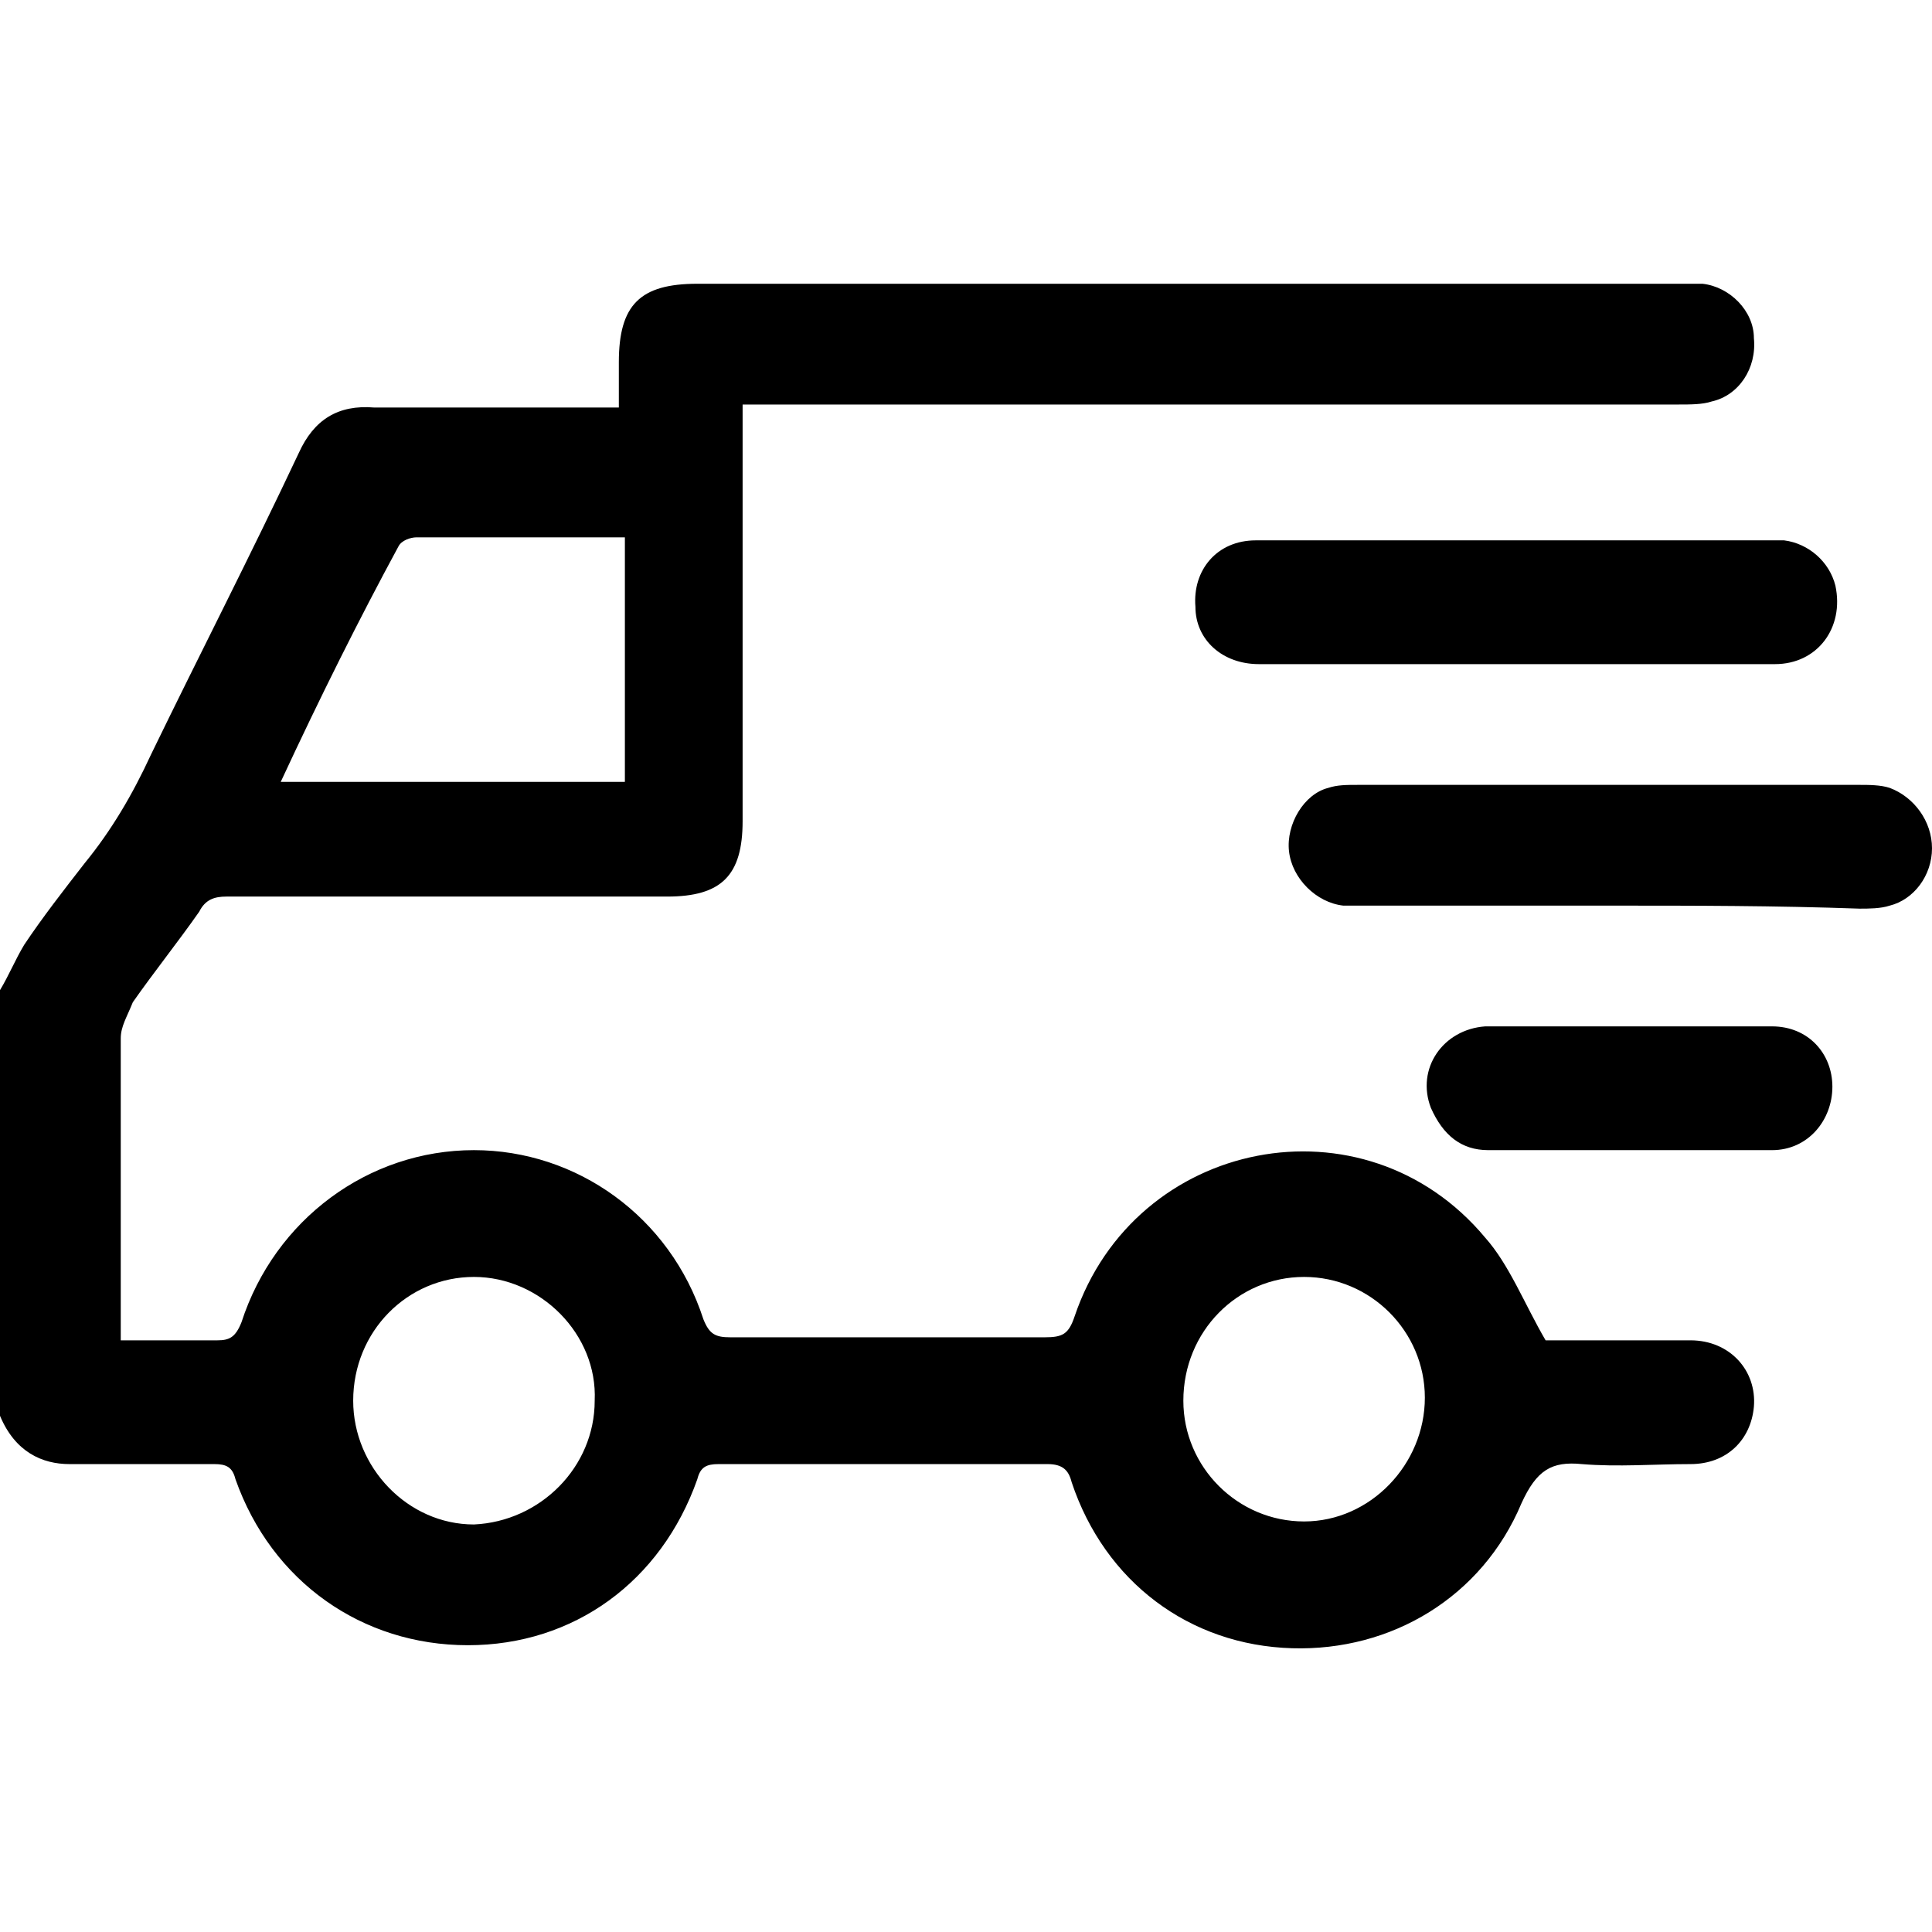 <?xml version="1.0" encoding="utf-8"?>
<!-- Generator: Adobe Illustrator 28.2.0, SVG Export Plug-In . SVG Version: 6.00 Build 0)  -->
<svg version="1.1" id="Layer_1" xmlns="http://www.w3.org/2000/svg" xmlns:xlink="http://www.w3.org/1999/xlink" x="0px" y="0px"
	 viewBox="0 0 64 64" style="enable-background:new 0 0 64 64;" xml:space="preserve">
<g>
	<path d="M0,46.9l0-14.1c0.3-0.5,0.5-1,0.8-1.5c0.6-0.9,1.3-1.8,2-2.7c0.9-1.1,1.6-2.3,2.2-3.6c1.6-3.3,3.3-6.6,4.9-10
		c0.5-1.1,1.3-1.6,2.5-1.5c2.5,0,5,0,7.4,0c0.2,0,0.5,0,0.7,0c0-0.6,0-1,0-1.5c0-1.9,0.7-2.6,2.6-2.6c10.8,0,21.7,0,32.5,0
		c0.3,0,0.5,0,0.8,0c0.9,0.1,1.7,0.9,1.7,1.8c0.1,1-0.5,1.9-1.4,2.1c-0.3,0.1-0.7,0.1-1.1,0.1c-10.1,0-20.2,0-30.2,0h-0.8v0.8
		c0,4.3,0,8.7,0,13c0,1.8-0.7,2.5-2.5,2.5c-4.9,0-9.8,0-14.6,0c-0.4,0-0.7,0.1-0.9,0.5c-0.7,1-1.5,2-2.2,3C4.2,33.7,4,34,4,34.4
		c0,3.1,0,6.2,0,9.3c0,0.2,0,0.4,0,0.7c1.1,0,2.2,0,3.2,0c0.4,0,0.6-0.1,0.8-0.6c1.1-3.4,4.2-5.7,7.7-5.7c3.4,0,6.5,2.2,7.6,5.6
		c0.2,0.5,0.4,0.6,0.9,0.6c3.5,0,7,0,10.4,0c0.6,0,0.8-0.1,1-0.7c2-5.9,9.6-7.4,13.6-2.6c0.8,0.9,1.3,2.2,2,3.4c0.5,0,1.2,0,1.9,0
		c1,0,2,0,2.9,0c1.3,0,2.2,1,2.1,2.2c-0.1,1.1-0.9,1.9-2.1,1.9c-1.2,0-2.4,0.1-3.6,0c-1-0.1-1.5,0.2-2,1.3c-1.3,3.1-4.3,4.9-7.6,4.8
		c-3.4-0.1-6.2-2.2-7.3-5.5c-0.1-0.4-0.3-0.6-0.8-0.6c-3.6,0-7.2,0-10.9,0c-0.4,0-0.6,0.1-0.7,0.5c-1.2,3.4-4.1,5.5-7.6,5.5
		c-3.5,0-6.5-2.1-7.7-5.5c-0.1-0.4-0.3-0.5-0.7-0.5c-1.6,0-3.2,0-4.8,0C1.4,48.5,0.5,48.1,0,46.9L0,46.9z M9.3,25.9h11.4v-8.1
		c-0.1,0-0.3,0-0.5,0c-2.1,0-4.3,0-6.4,0c-0.2,0-0.5,0.1-0.6,0.3C11.9,20.5,10.6,23.1,9.3,25.9L9.3,25.9z M19.7,46.4
		c0.1-2.2-1.8-4.1-4-4.1c-2.2,0-4,1.8-4,4.1c0,2.2,1.8,4.1,4,4.1C17.9,50.4,19.7,48.6,19.7,46.4z M43.2,50.4c2.2,0,4-1.9,4-4.1
		c0-2.2-1.8-4-4-4c-2.2,0-4,1.8-4,4.1C39.2,48.6,41,50.4,43.2,50.4z"/>
	<path d="M53.4,30c-2.7,0-5.4,0-8.1,0c-0.3,0-0.5,0-0.8,0c-0.9-0.1-1.7-0.9-1.8-1.8c-0.1-0.9,0.5-1.9,1.3-2.1c0.3-0.1,0.6-0.1,1-0.1
		c5.5,0,11,0,16.6,0c0.3,0,0.7,0,1,0.1c0.8,0.3,1.4,1.1,1.4,2c0,0.9-0.6,1.7-1.4,1.9c-0.3,0.1-0.7,0.1-1,0.1
		C58.8,30,56.1,30,53.4,30L53.4,30z"/>
	<path d="M50.1,22c-2.8,0-5.6,0-8.4,0c-1.2,0-2.1-0.8-2.1-1.9c-0.1-1.2,0.7-2.2,2-2.2c5.8,0,11.5,0,17.3,0c0.1,0,0.1,0,0.2,0
		c0.8,0.1,1.5,0.7,1.7,1.5c0.3,1.4-0.6,2.6-2,2.6C55.8,22,52.9,22,50.1,22L50.1,22z"/>
	<path d="M54,34L54,34c1.6,0,3.1,0,4.7,0c1.2,0,2,0.9,2,2c0,1.1-0.8,2.1-2,2.1c-3.1,0-6.2,0-9.4,0c-0.9,0-1.5-0.5-1.9-1.4
		c-0.5-1.3,0.4-2.6,1.8-2.7C50.9,34,52.5,34,54,34L54,34z"/>
</g>
</svg>
